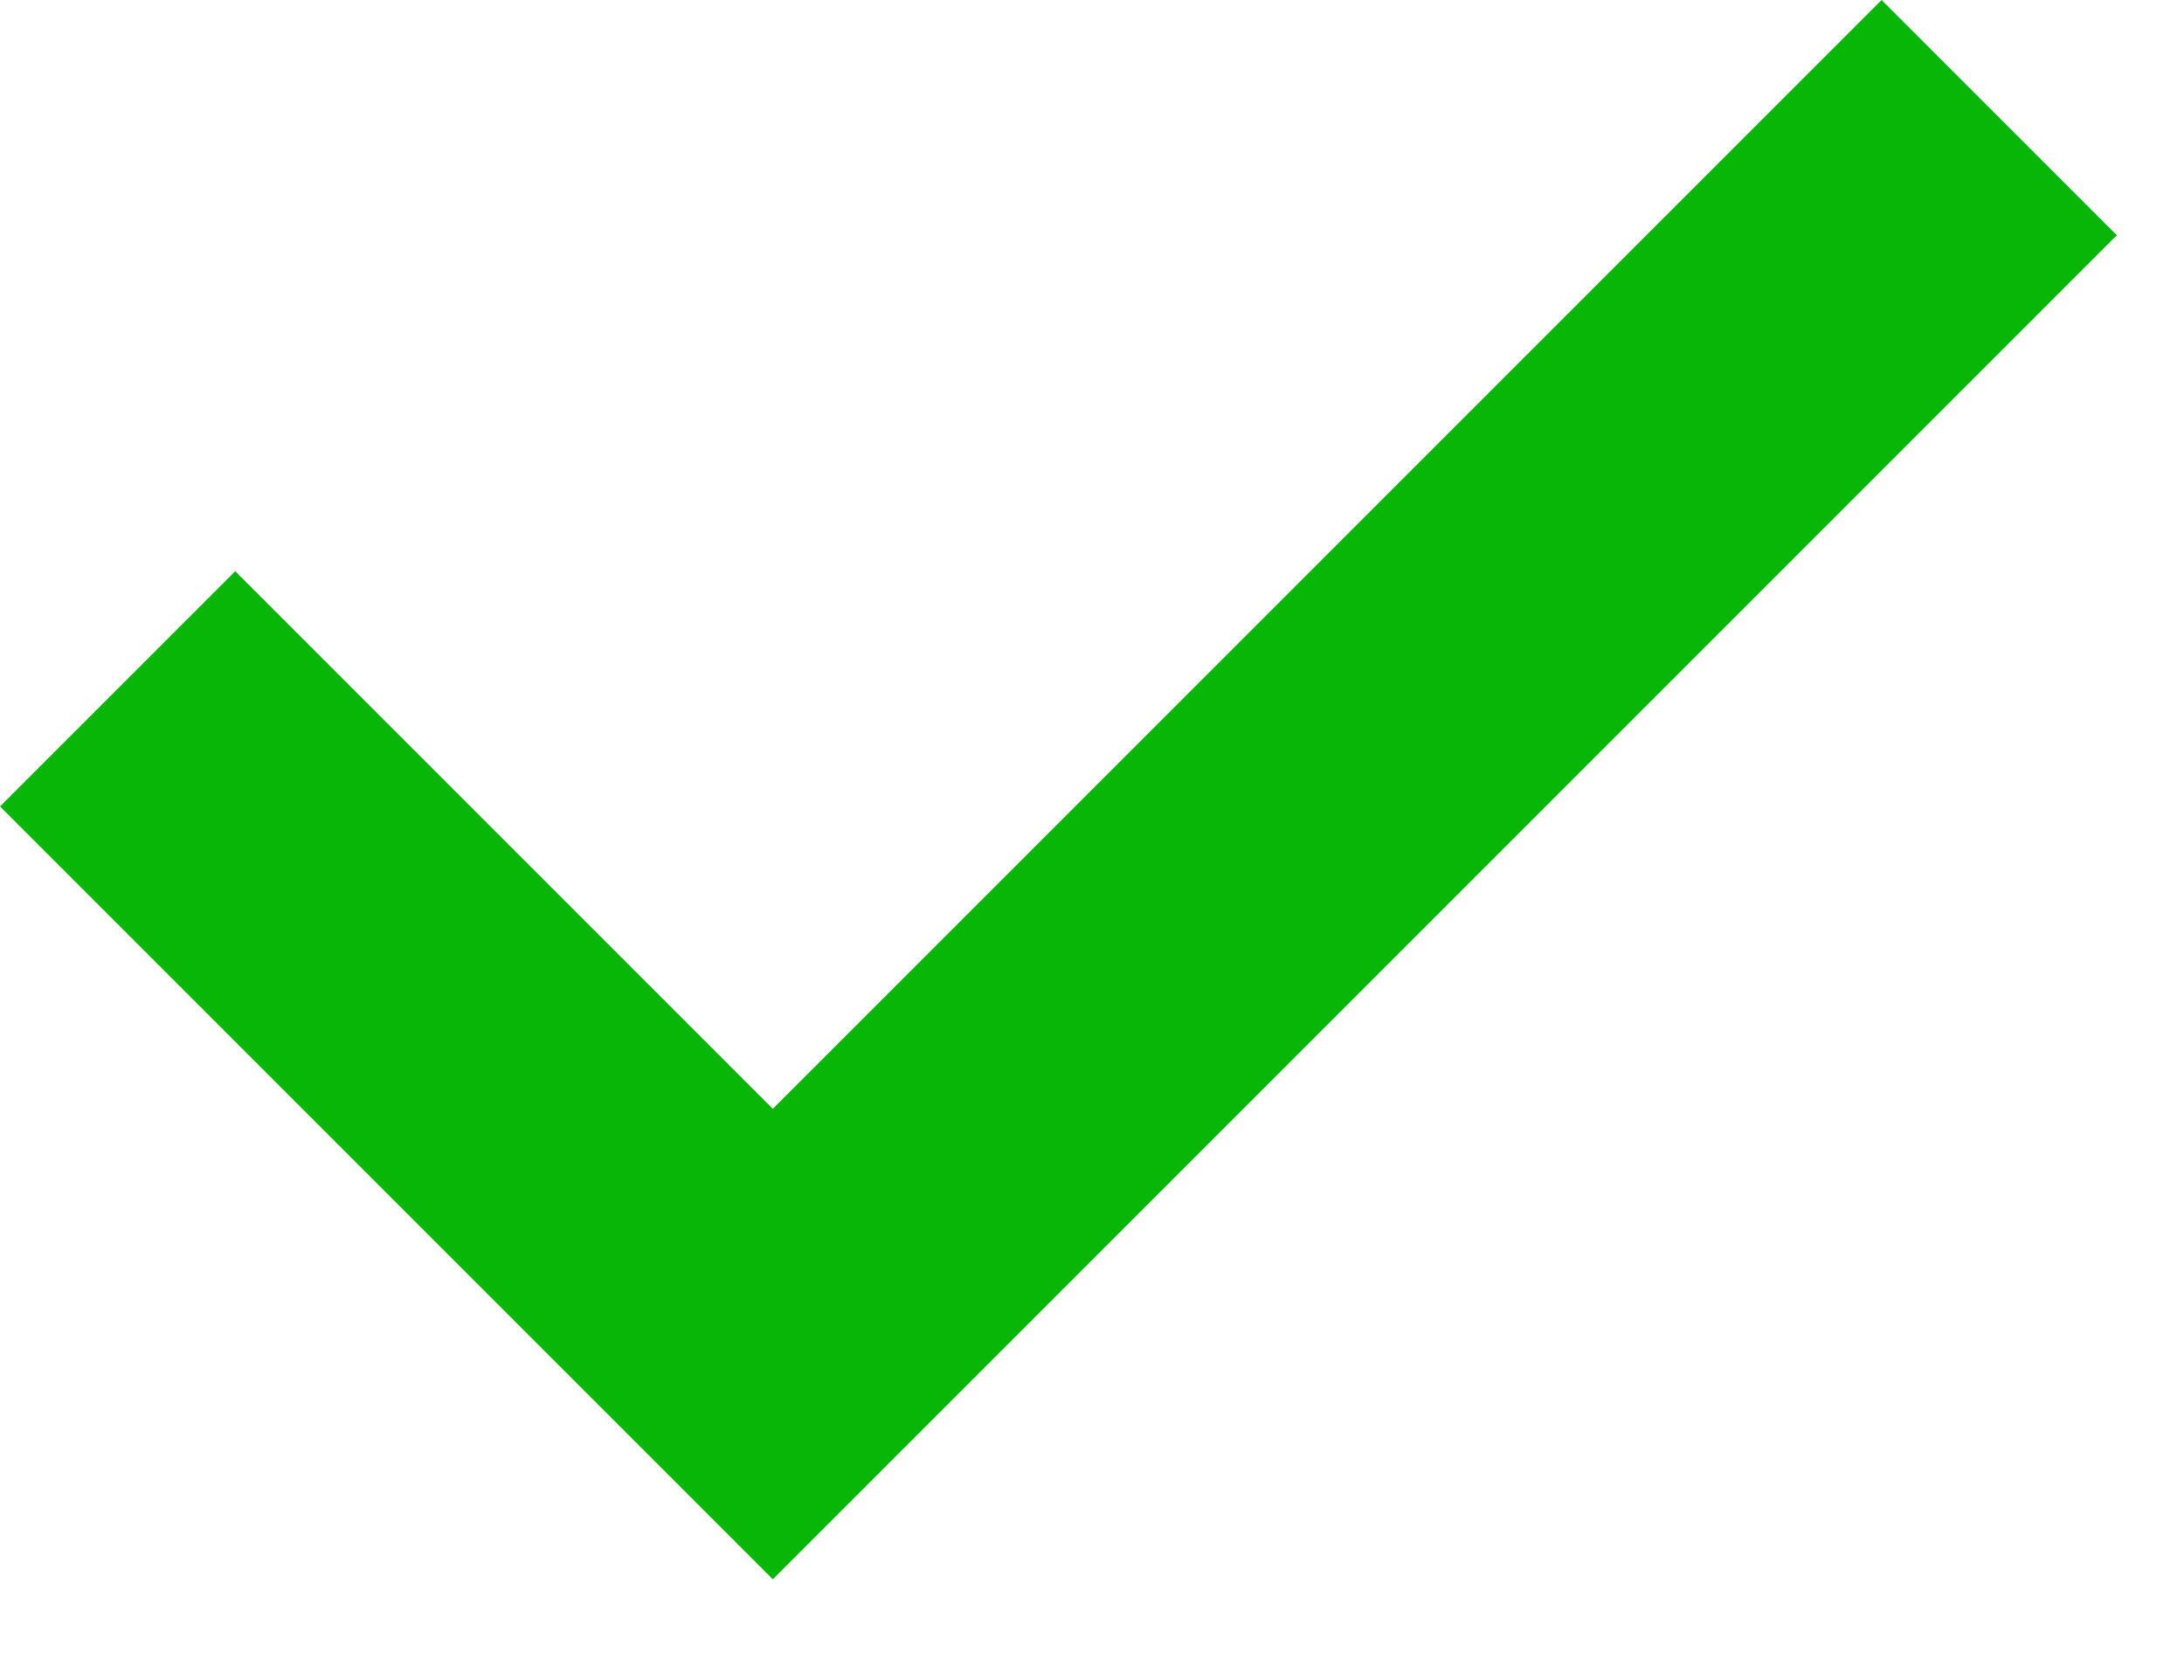 <?xml version="1.0" encoding="UTF-8"?>
<svg width="13px" height="10px" viewBox="0 0 13 10" version="1.1" xmlns="http://www.w3.org/2000/svg" xmlns:xlink="http://www.w3.org/1999/xlink">
    <!-- Generator: Sketch 55.2 (78181) - https://sketchapp.com -->
    <title>check</title>
    <desc>Created with Sketch.</desc>
    <g id="Symbols" stroke="none" stroke-width="1" fill="none" fill-rule="evenodd">
        <g id="box-USP" transform="translate(-20, -95)" fill="#08B608">
            <g id="check">
                <polygon points="24.6 101.6 21.4 98.4 20 99.8 24.6 104.4 32.6 96.4 31.2 95"></polygon>
            </g>
        </g>
    </g>
</svg>